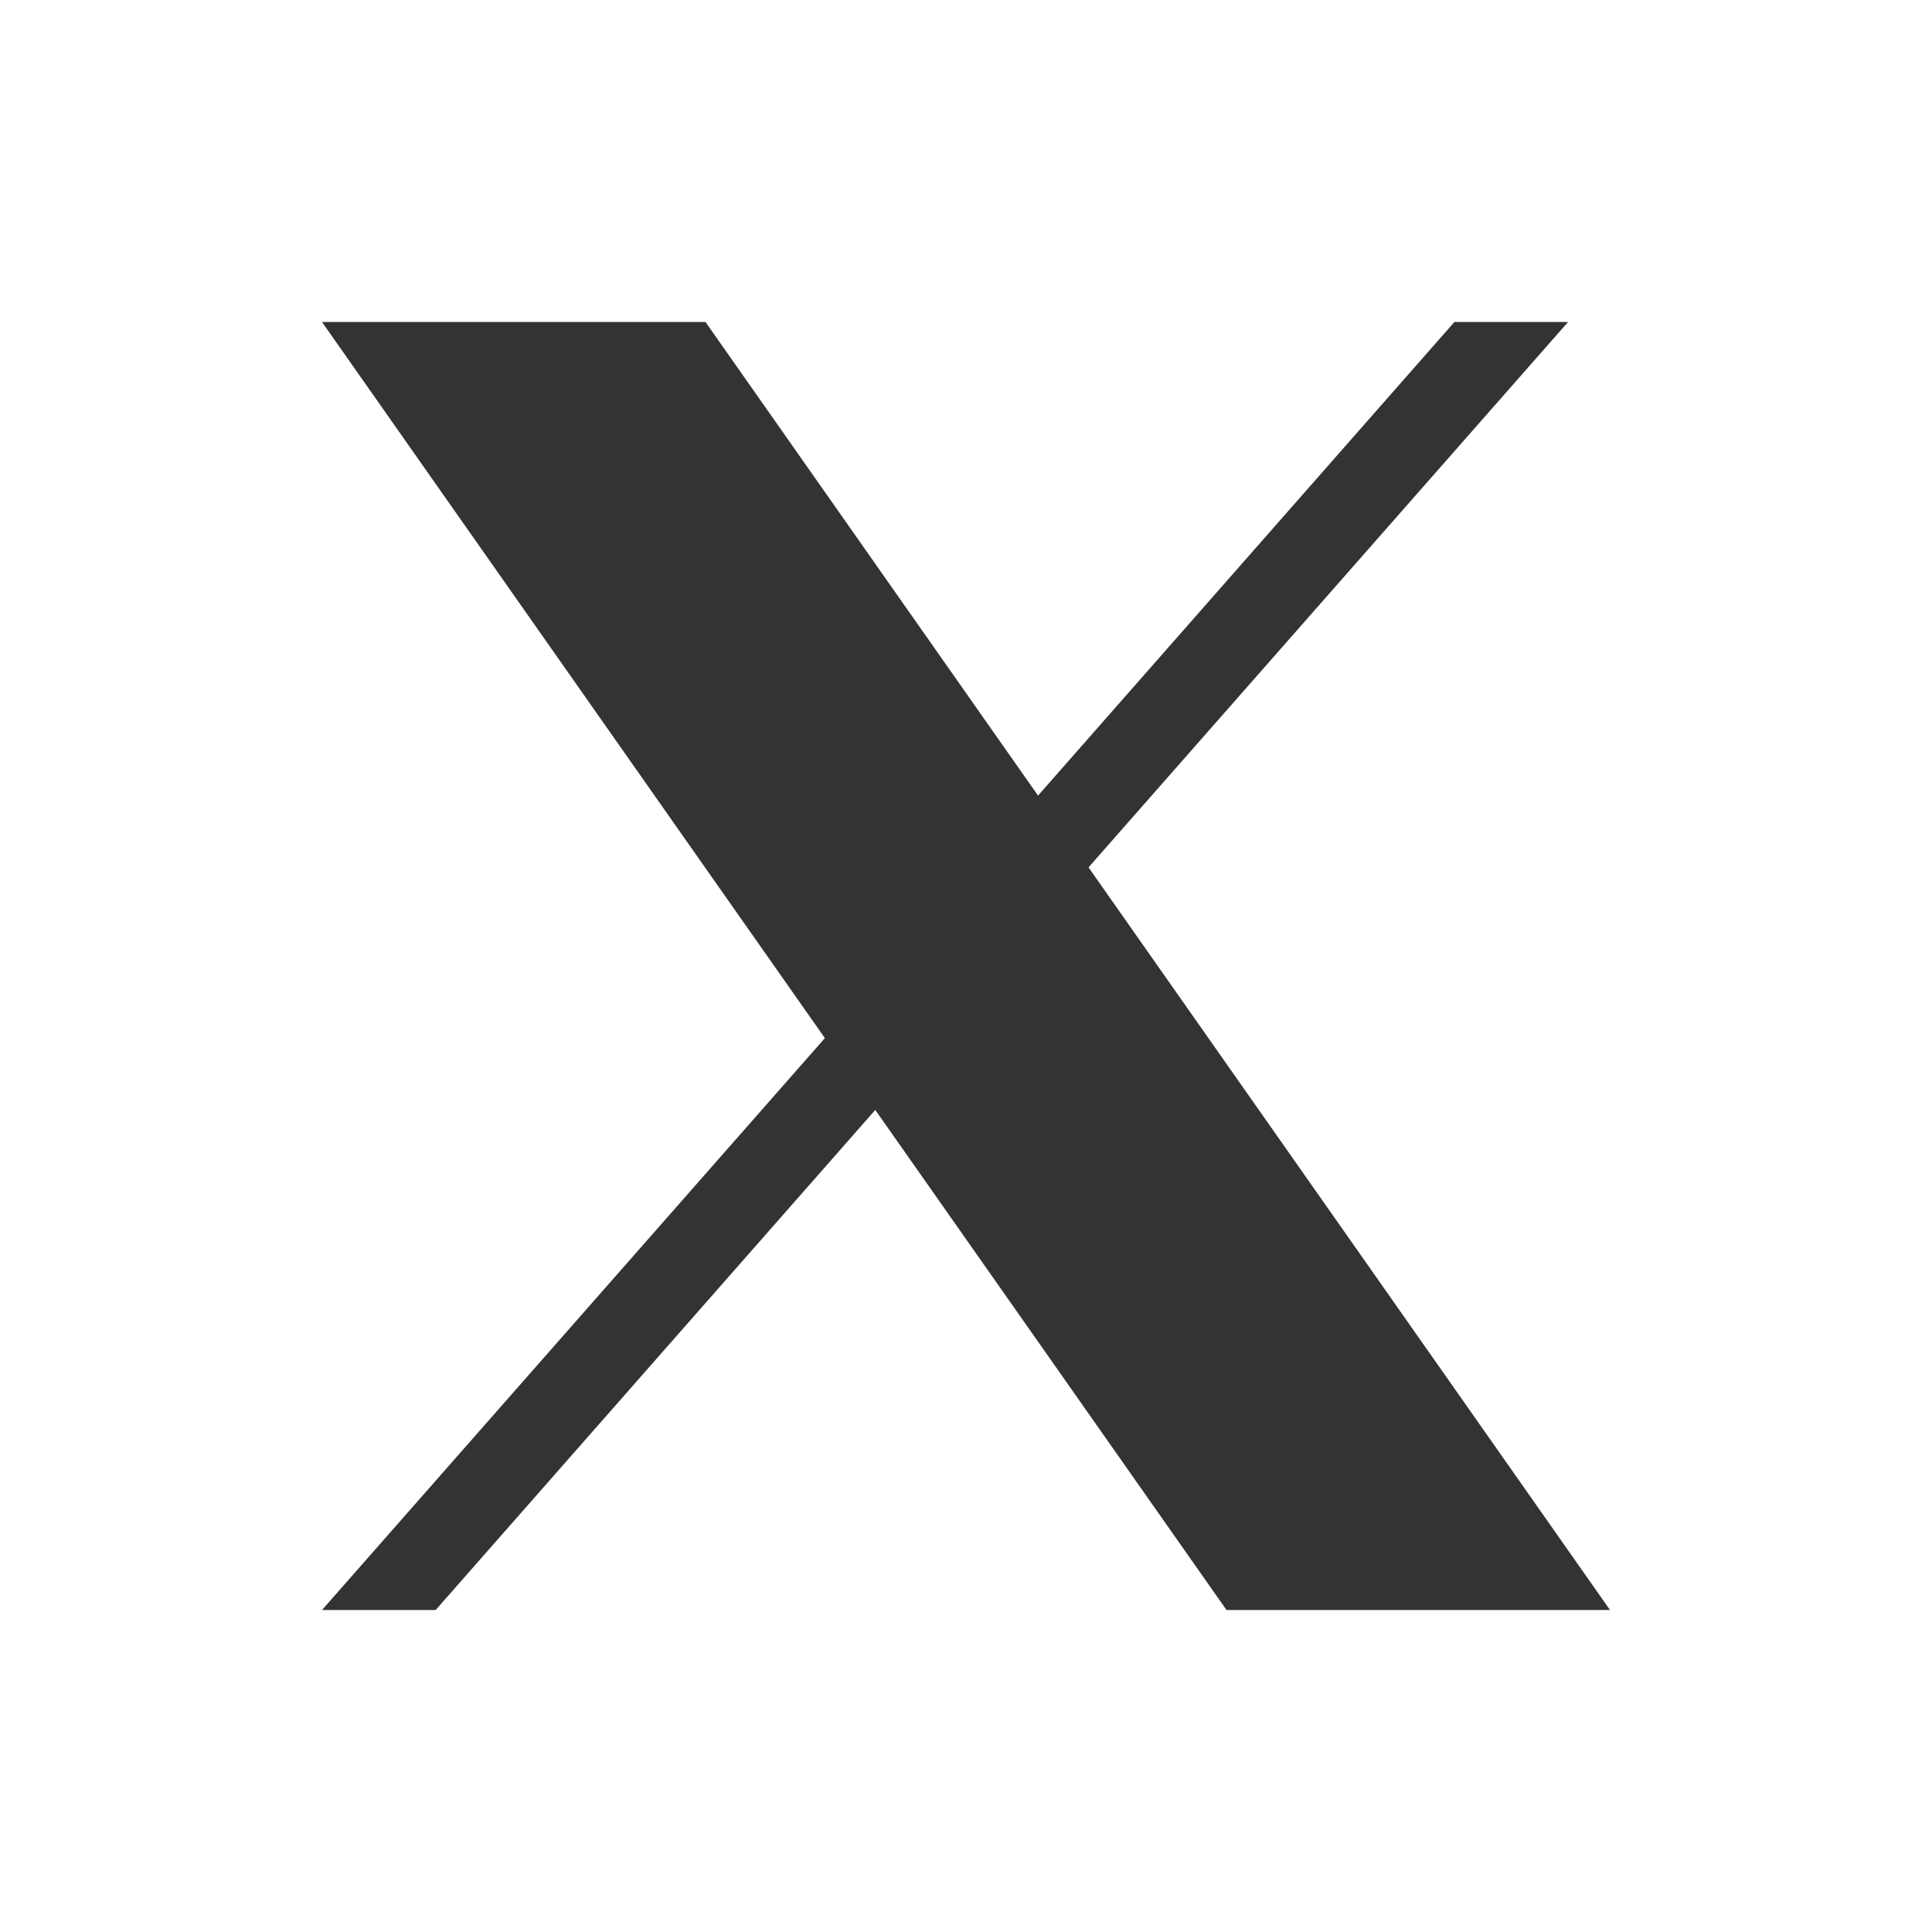 <svg width="24" height="24" viewBox="0 0 24 24" fill="none" xmlns="http://www.w3.org/2000/svg">
    <path d="M19.479 4L13.522 10.775L20 20H15.236L10.873 13.788L5.412 20H4L10.247 12.896L4 4H8.764L12.895 9.883L18.067 4H19.479Z" fill="black" fill-opacity="0.8"/>
</svg>

